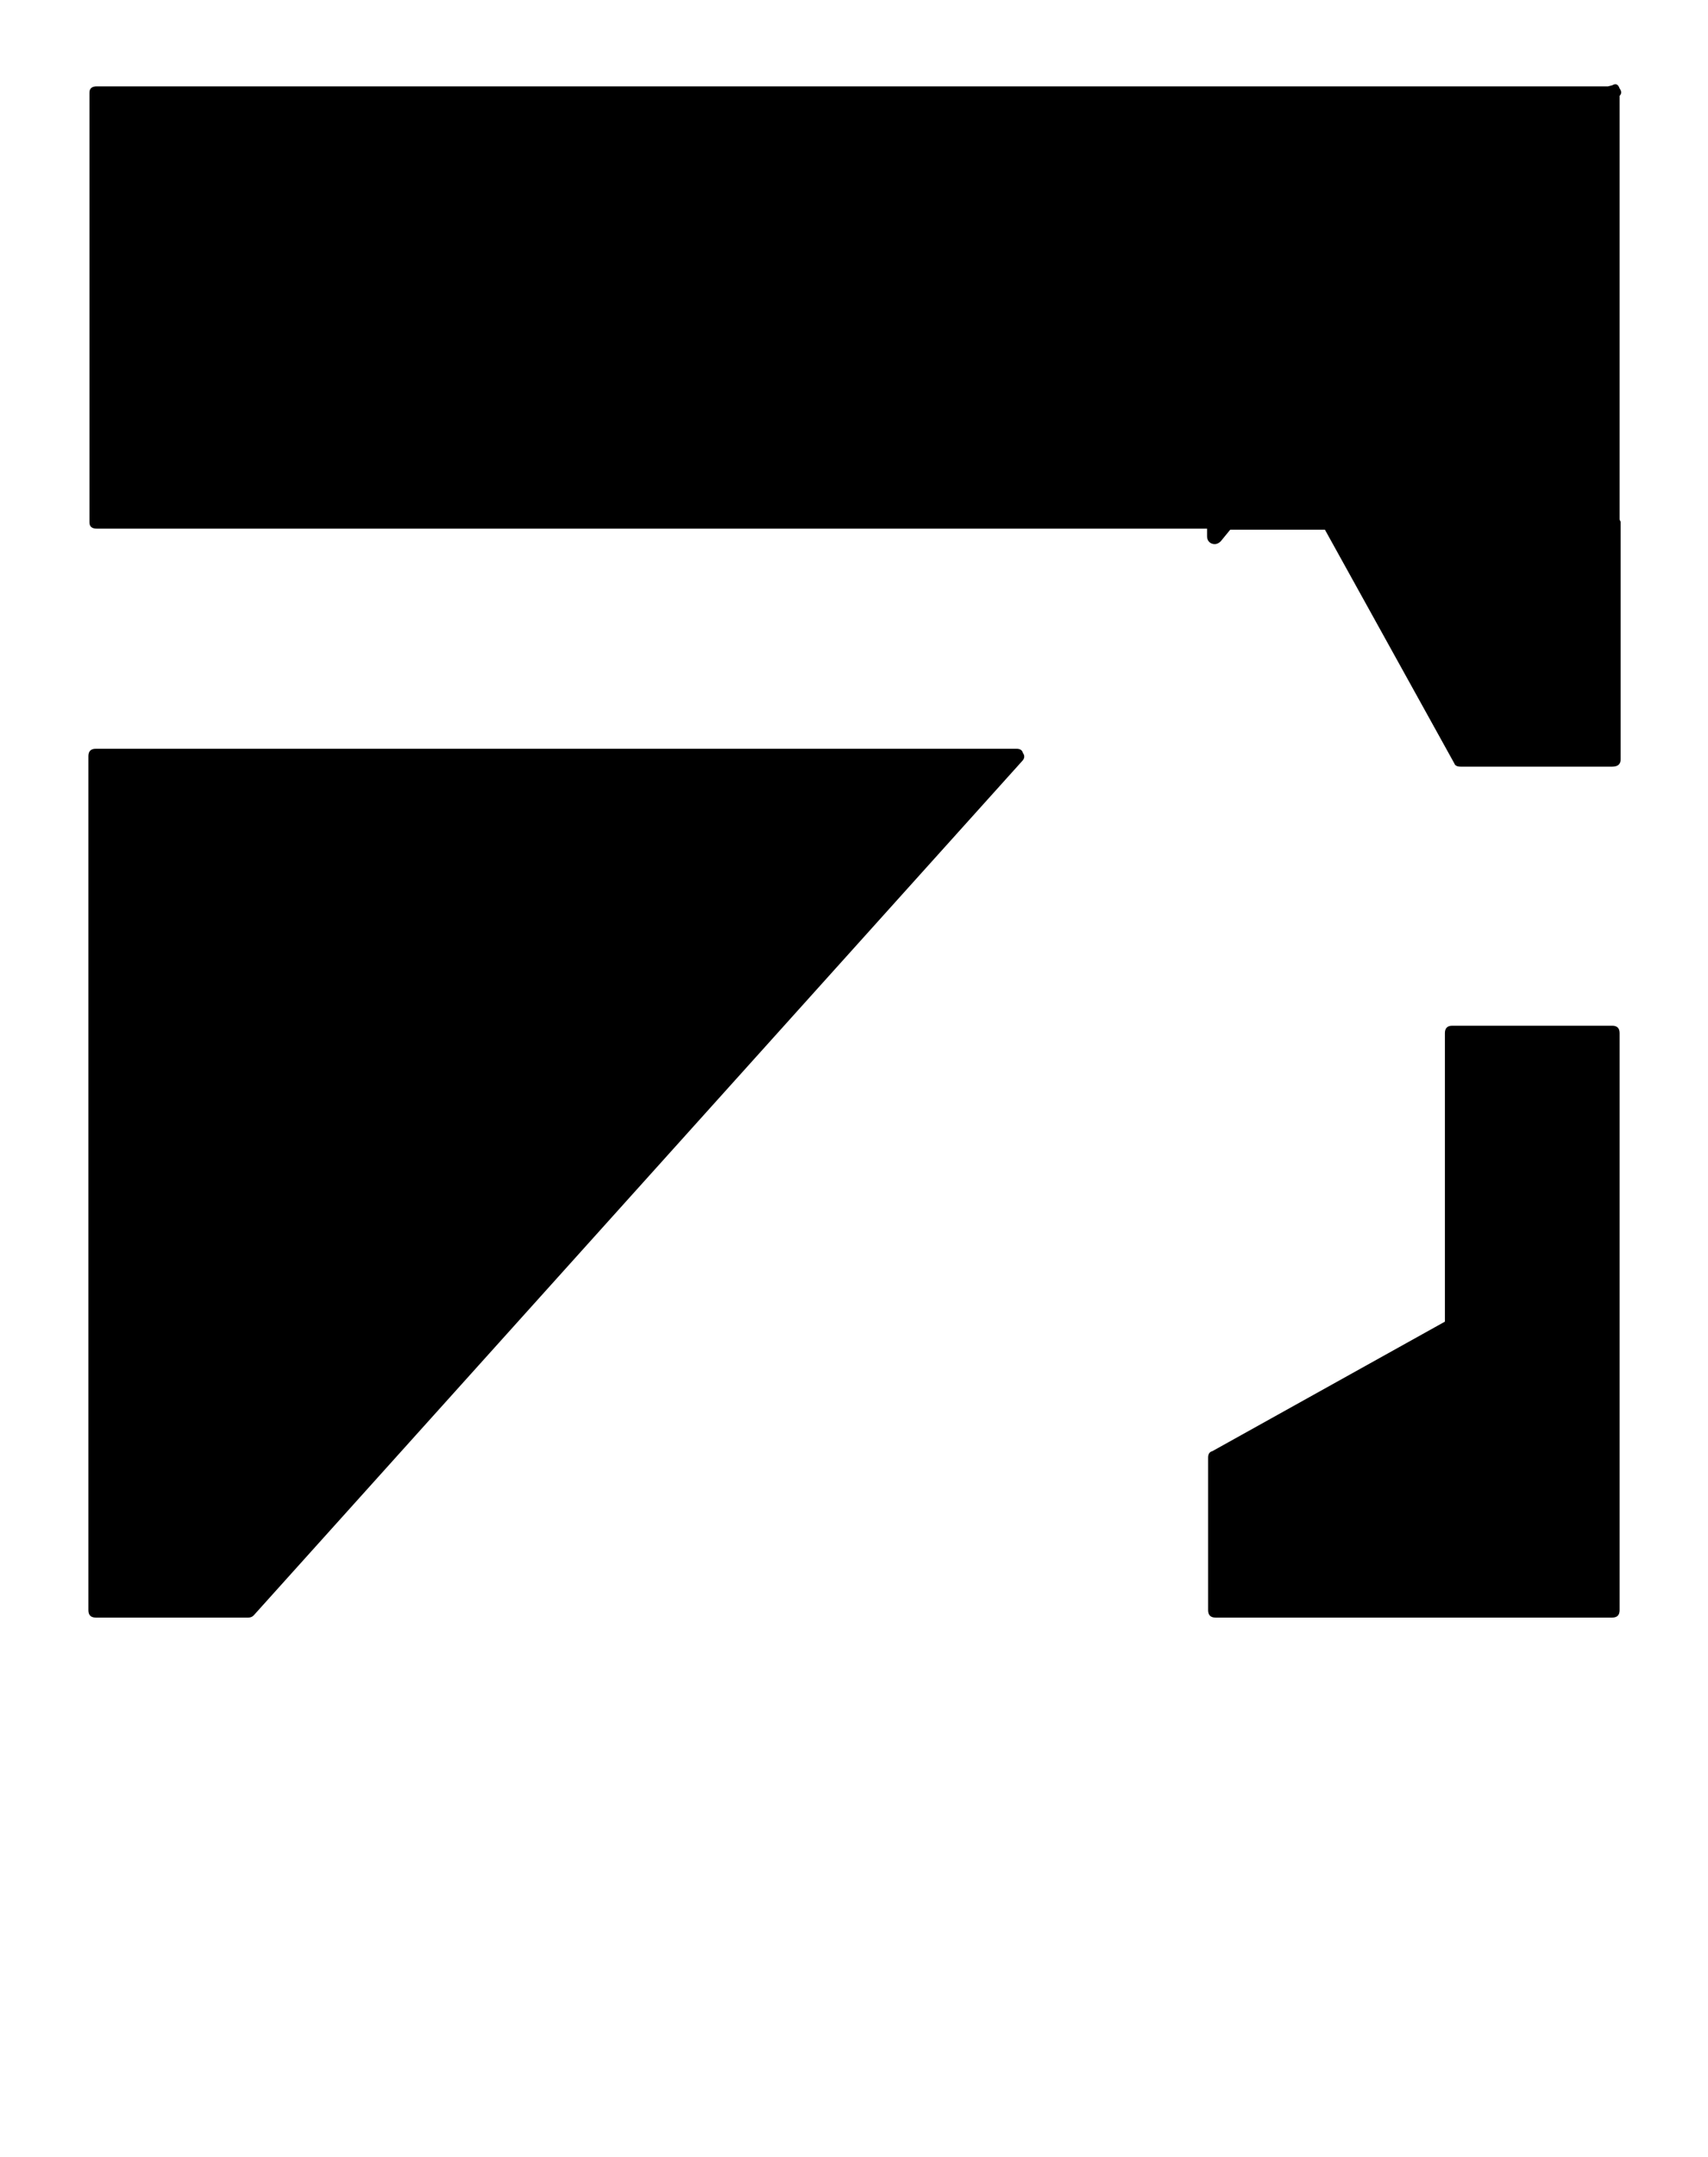 <?xml version="1.0" standalone="no"?>
<!DOCTYPE svg PUBLIC "-//W3C//DTD SVG 1.1//EN" "http://www.w3.org/Graphics/SVG/1.1/DTD/svg11.dtd" >
<svg xmlns="http://www.w3.org/2000/svg" xmlns:xlink="http://www.w3.org/1999/xlink" version="1.1" viewBox="-10 0 1623 2048">
   <path fill="currentColor"
d="M1529 493q0 1 0.5 1.5t0.5 1.5v225q0 7 -8 7h-144q-5 0 -6 -3l-123 -222h-90l-9 11q-4 4 -9 2q-4 -2 -4 -7v-7h-1055q-7 0 -7 -6v-408q0 -6 7 -6h1436l4 -1q5 -3 7 3q3 4 0 7v402zM956 711q5 0 6 4q3 4 -1 8l-730 811q-2 2 -5 2h-145q-7 0 -7 -7v-811q0 -7 7 -7h875z
M1522 974q7 0 7 7v548q0 7 -7 7h-152h-225q-7 0 -7 -7v-145q0 -5 4 -6l221 -123v-274q0 -7 7 -7h152z" />
</svg>

